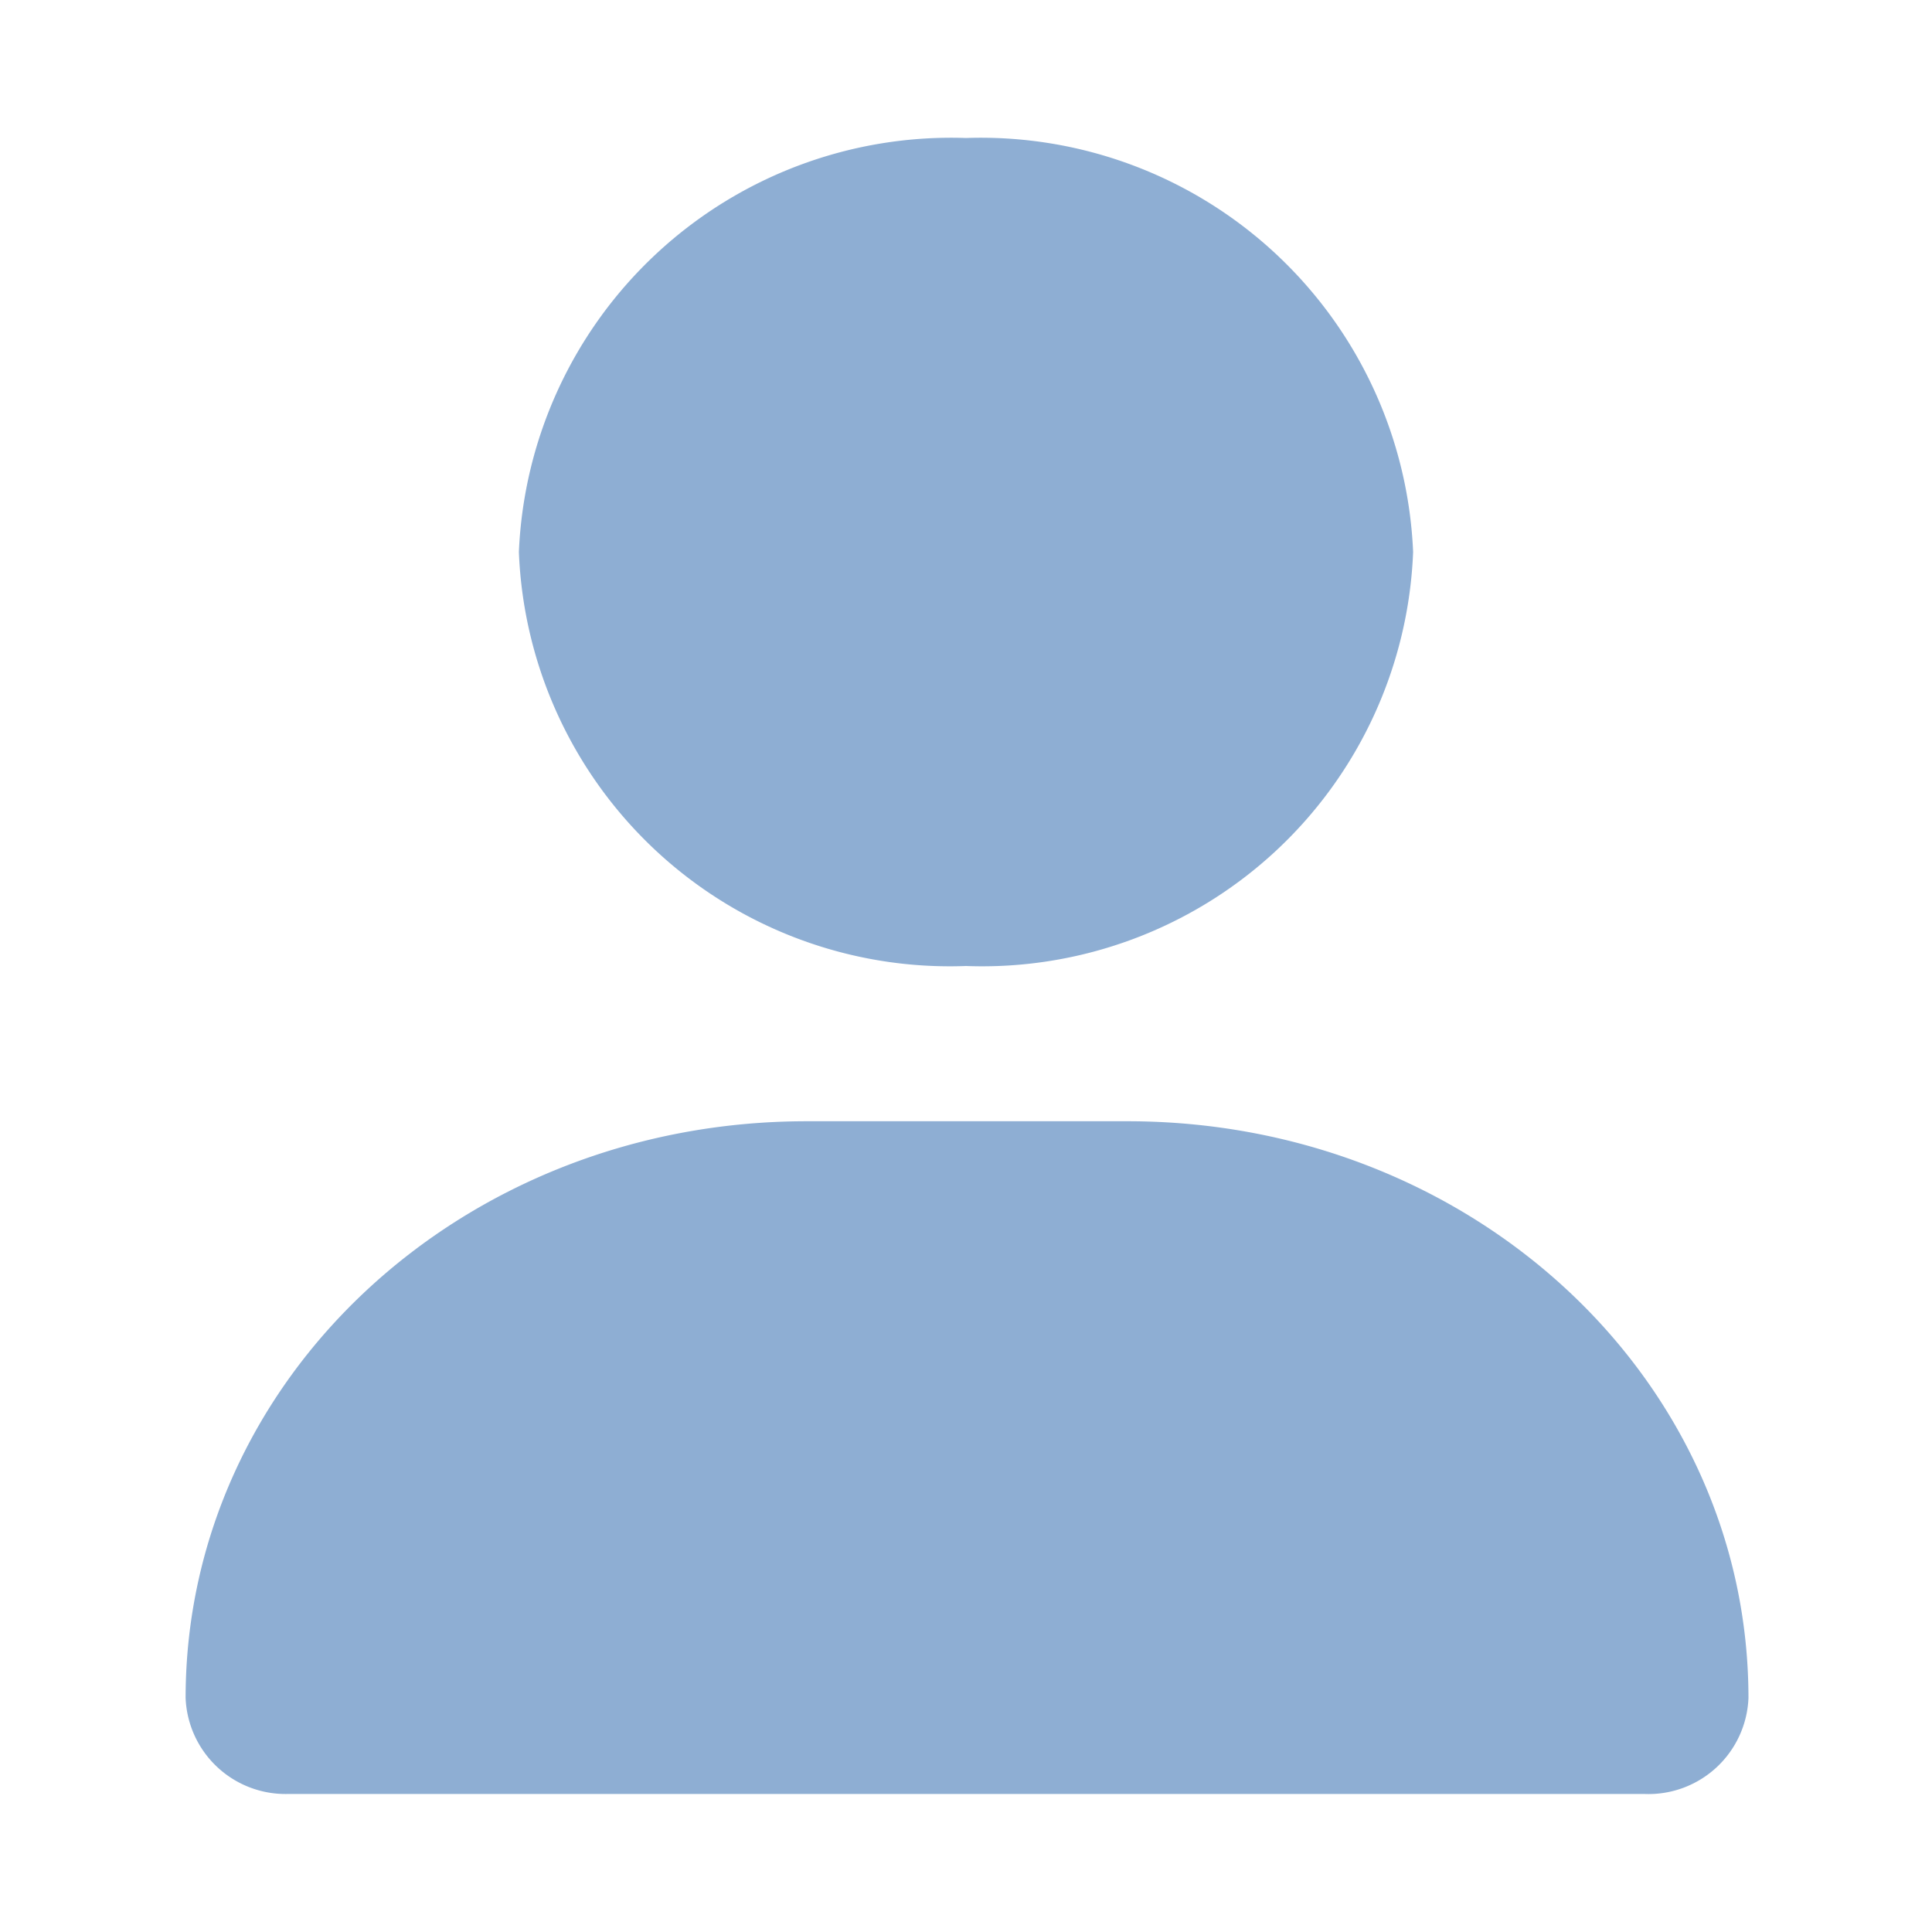 <svg id="Livello_1" data-name="Livello 1" xmlns="http://www.w3.org/2000/svg" viewBox="0 0 28 28"><defs><style>.cls-1{fill:#8eaed3;}</style></defs><path id="Path_9043" data-name="Path 9043" class="cls-1" d="M14,14a6.25,6.25,0,0,0,6.48-6A6.27,6.27,0,0,0,14,2,6.27,6.27,0,0,0,7.52,8,6.25,6.25,0,0,0,14,14Zm-2.31,2.25c-5,0-9,3.74-9,8.36A1.45,1.45,0,0,0,4.16,26H23.84a1.45,1.45,0,0,0,1.5-1.39c0-4.62-4-8.36-9-8.36Z"/></svg>